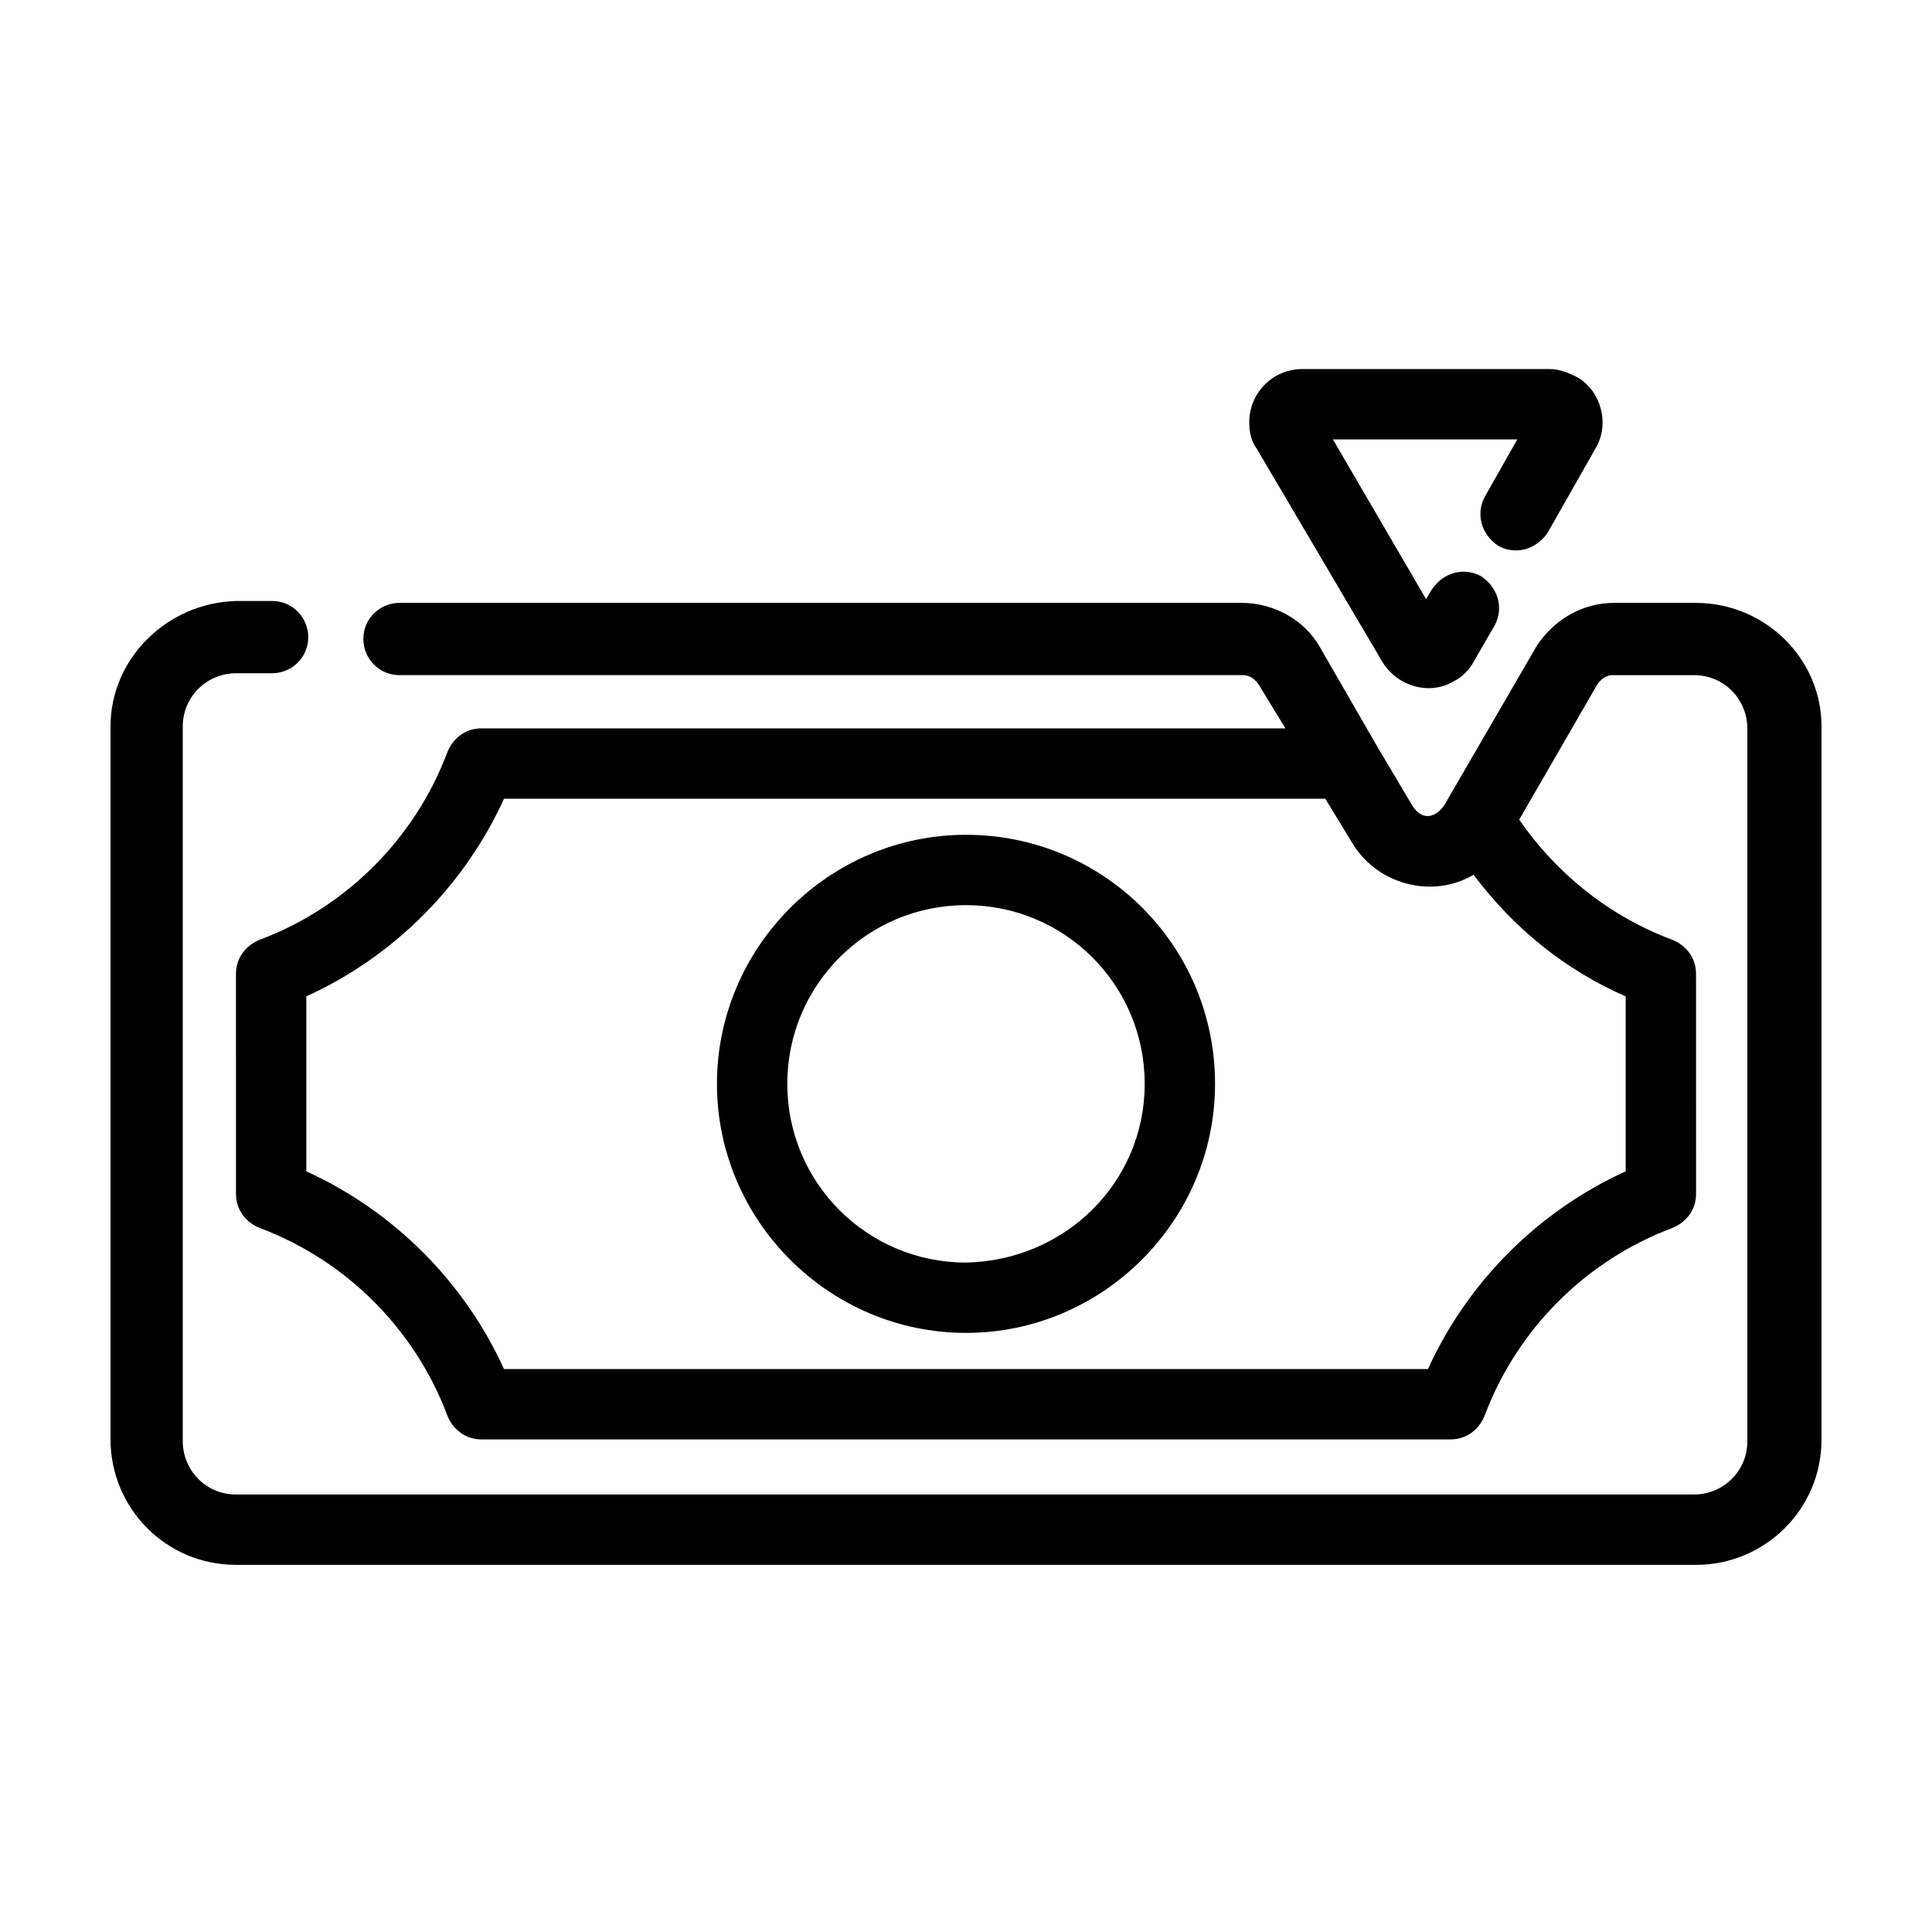 <?xml version="1.0" encoding="UTF-8"?>
<!-- Uploaded to: SVG Repo, www.svgrepo.com, Generator: SVG Repo Mixer Tools -->
<svg fill="#000000" width="800px" height="800px" version="1.1" viewBox="144 144 512 512" xmlns="http://www.w3.org/2000/svg">
 <g>
  <path d="m400 365.23c-36.273 0-66 29.727-66 66s29.723 66 66 66c36.273 0 66-29.727 66-66-0.004-36.777-29.727-66-66-66zm0 113.36c-26.199 0-47.359-21.16-47.359-47.359s21.16-47.359 47.359-47.359 47.359 21.16 47.359 47.359c-0.004 26.199-21.164 46.855-47.359 47.359z"/>
  <path d="m593.46 303.77h-21.664c-8.566 0-16.121 4.535-20.656 11.586l-23.68 40.809c-2.016 4.031-6.047 6.047-9.07 1.512l-9.574-16.121-15.113-26.199c-4.031-7.055-12.09-11.586-20.656-11.586h-223.18c-5.039 0-9.574 4.031-9.574 9.574 0 5.039 4.031 9.574 9.574 9.574h223.69c1.512 0 3.023 1.008 4.031 2.519l7.055 11.586h-213.11c-4.031 0-7.559 2.519-9.07 6.551-8.566 22.672-26.703 40.809-49.375 49.375-4.031 1.512-6.551 5.039-6.551 9.07l0.004 58.438c0 4.031 2.519 7.559 6.551 9.07 22.672 8.566 40.809 26.703 49.375 49.375 1.512 4.031 5.039 6.551 9.07 6.551h256.94c4.031 0 7.559-2.519 9.07-6.551 8.566-22.672 26.703-40.809 49.375-49.375 4.031-1.512 6.551-5.039 6.551-9.07l-0.008-58.441c0-4.031-2.519-7.559-6.551-9.07-16.121-6.047-30.23-17.129-40.305-31.738l20.656-35.77c1.008-1.512 2.519-2.519 4.031-2.519h21.664c8.062 0 14.105 6.551 14.105 14.105v188.93c0 8.062-6.551 14.105-14.105 14.105h-386.42c-8.062 0-14.105-6.551-14.105-14.105v-189.43c0-8.062 6.551-14.105 14.105-14.105h9.574c5.039 0 9.574-4.031 9.574-9.574 0-5.039-4.031-9.574-9.574-9.574h-9.574c-18.137 0.504-33.25 15.117-33.25 33.254v188.93c0 18.137 14.609 33.25 33.25 33.25h386.93c18.137 0 33.25-14.609 33.25-33.25v-188.93c0-18.137-15.113-32.75-33.25-32.75zm-18.641 104.29v46.352c-23.176 10.578-41.816 29.223-52.395 52.395h-244.85c-10.578-23.176-29.223-41.816-52.395-52.395v-46.352c23.176-10.578 41.816-29.223 52.395-52.395h217.64l7.055 11.586c6.551 11.082 21.16 15.113 32.242 8.566 10.578 14.105 24.184 25.191 40.305 32.242z"/>
  <path d="m510.33 319.39c4.031 6.551 12.594 9.07 19.145 5.039 2.016-1.008 4.031-3.023 5.039-5.039l5.543-9.574c2.519-4.535 1.008-10.078-3.527-13.098-4.535-2.519-10.078-1.008-13.098 3.527l-1.512 2.519-24.688-42.32h48.871l-8.566 15.113c-2.519 4.535-1.008 10.078 3.527 13.098 4.535 2.519 10.078 1.008 13.098-3.527l12.594-22.168c4.031-6.551 1.512-15.617-5.039-19.145-2.016-1.008-4.535-2.016-7.055-2.016h-65.496c-8.062 0-14.105 6.551-14.105 14.105 0 2.519 0.504 5.039 2.016 7.055z"/>
 </g>
</svg>
